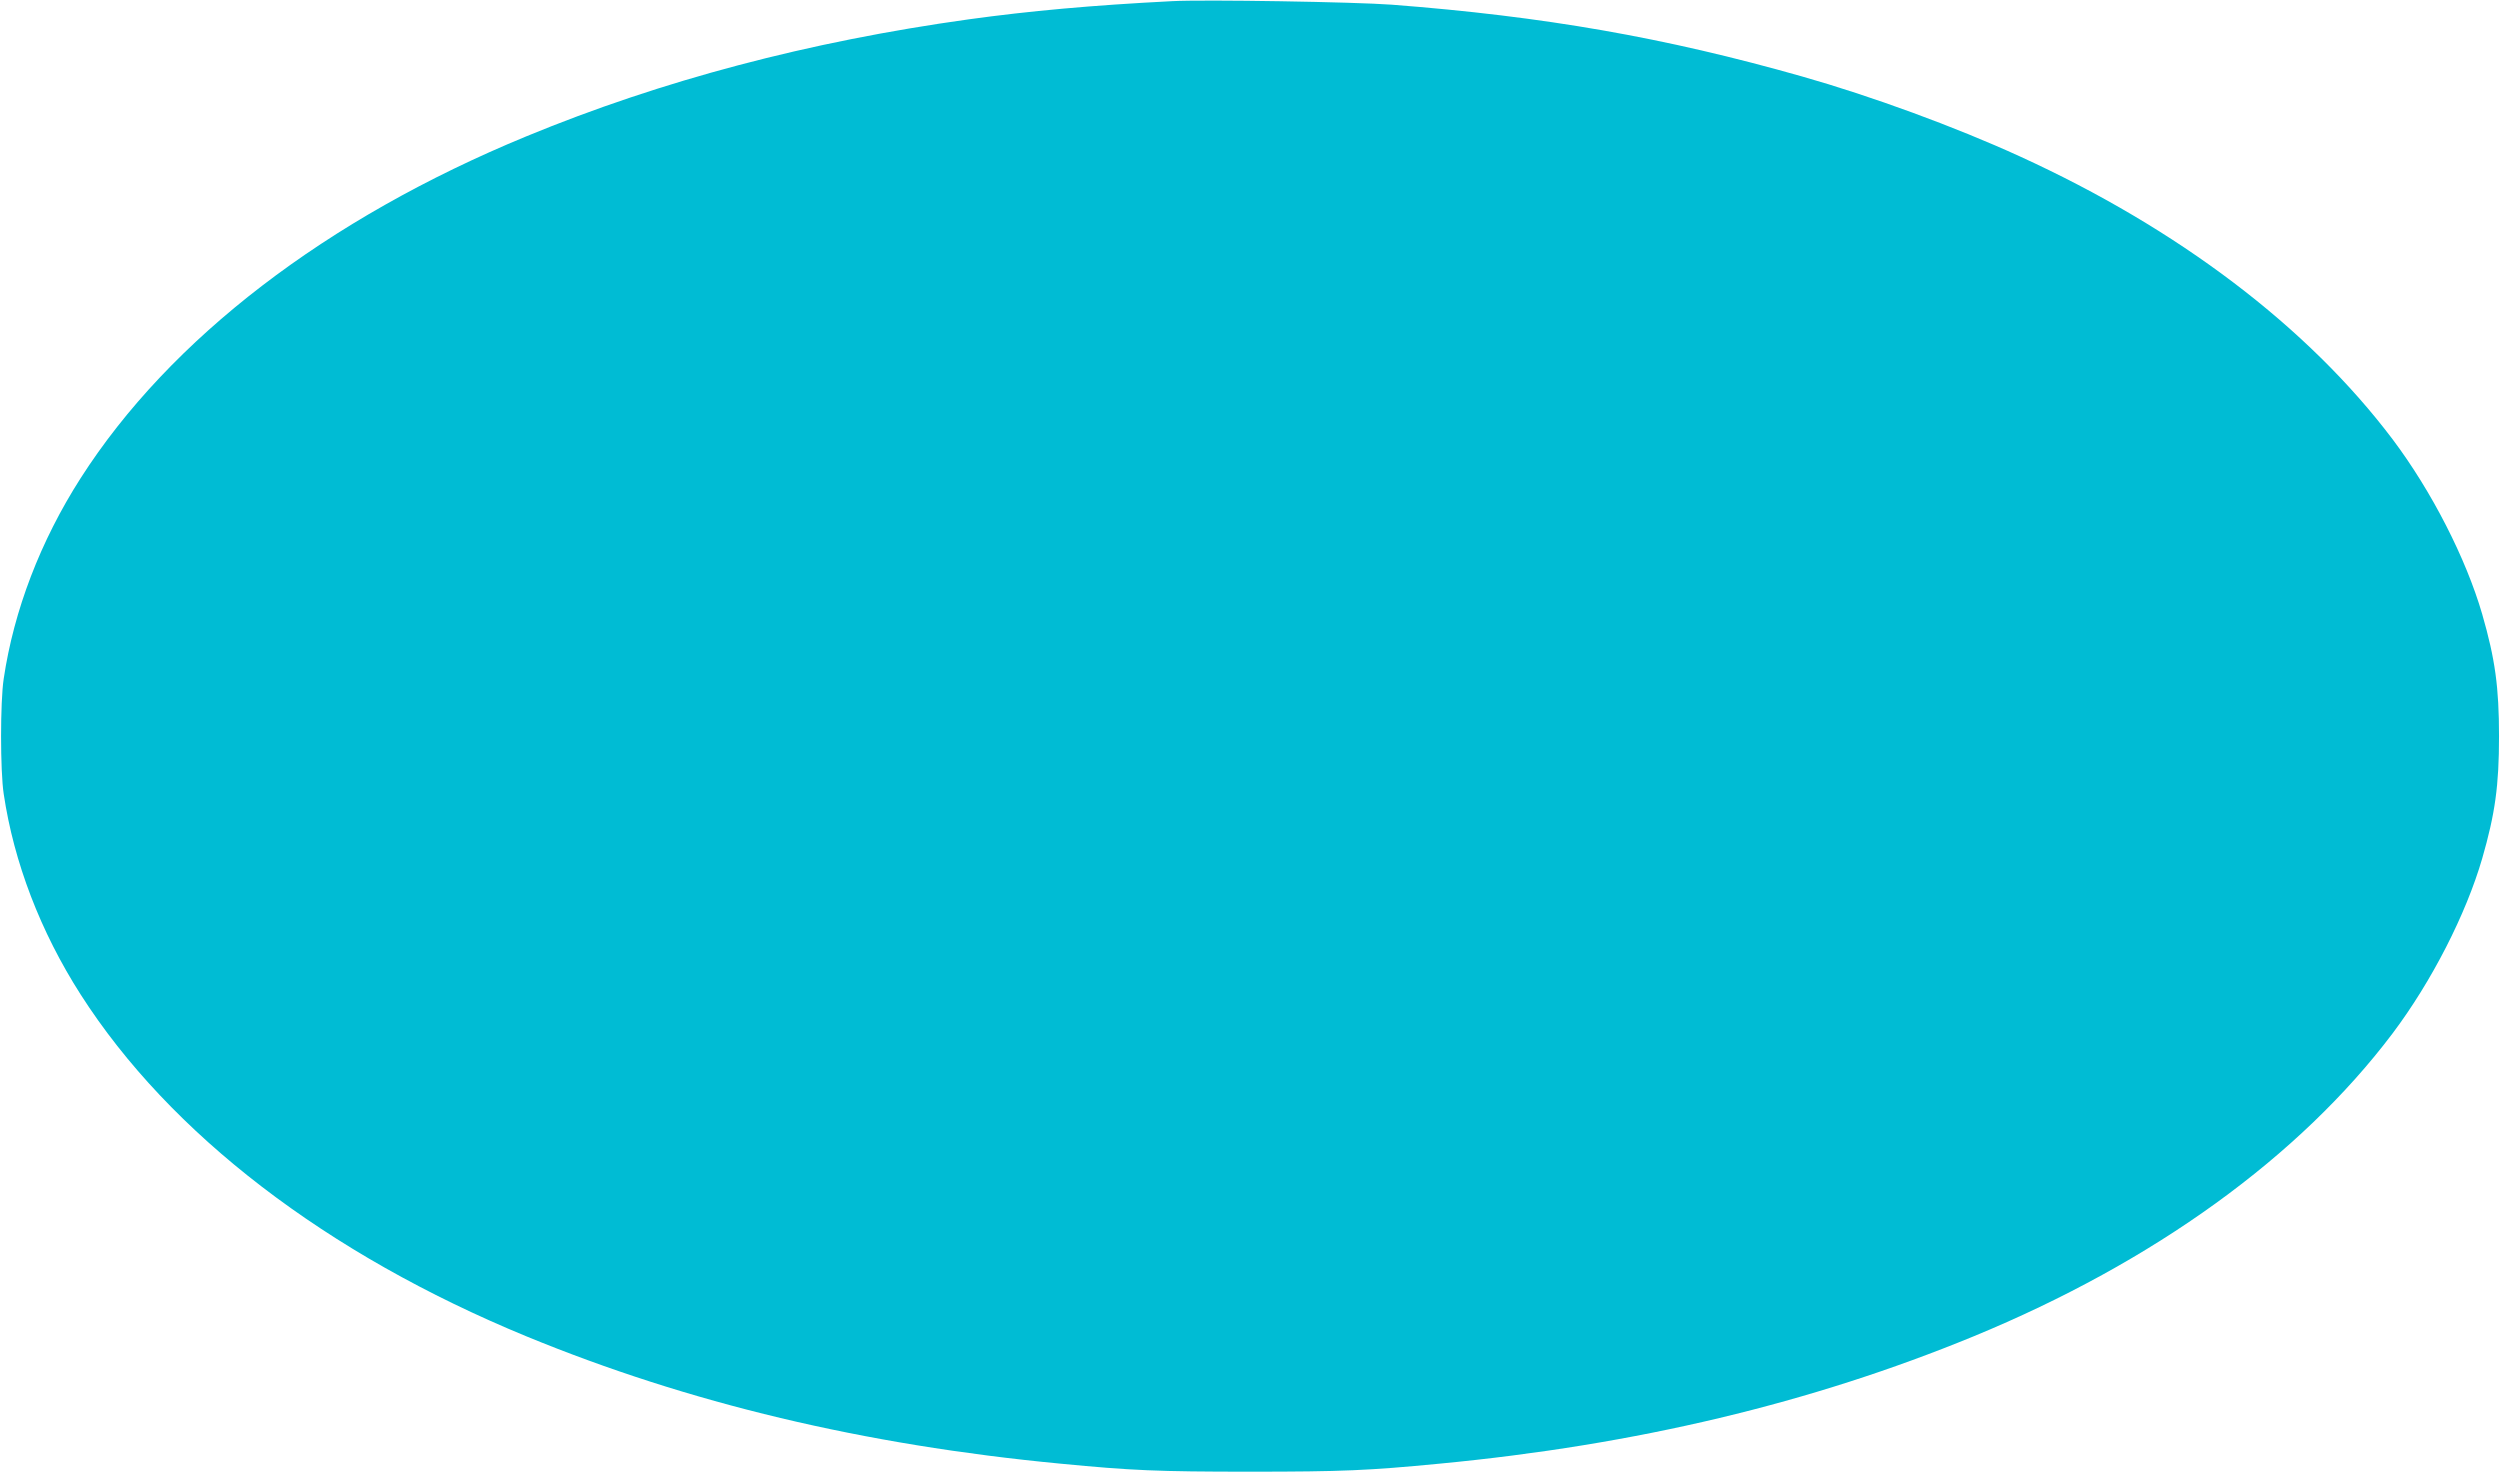 <?xml version="1.0" standalone="no"?>
<!DOCTYPE svg PUBLIC "-//W3C//DTD SVG 20010904//EN"
 "http://www.w3.org/TR/2001/REC-SVG-20010904/DTD/svg10.dtd">
<svg version="1.0" xmlns="http://www.w3.org/2000/svg"
 width="1280pt" height="754pt" viewBox="0 0 1280 754"
 preserveAspectRatio="xMidYMid meet">
<g transform="translate(0,754) scale(0.1,-0.1)"
fill="#00bcd4" stroke="none">
<path d="M6000 7534 c-411 -21 -728 -50 -1040 -93 -819 -114 -1572 -313 -2265
-599 -1024 -422 -1825 -1036 -2282 -1750 -206 -322 -342 -677 -394 -1027 -18
-118 -18 -472 0 -590 52 -350 188 -705 394 -1027 457 -714 1258 -1328 2282
-1750 831 -342 1728 -556 2735 -652 363 -35 496 -41 970 -41 474 0 607 6 970
41 1007 96 1904 310 2735 652 924 381 1669 920 2145 1551 200 266 376 610 459
896 66 229 86 373 86 625 0 252 -20 396 -86 625 -83 286 -259 630 -459 896
-434 575 -1097 1078 -1910 1449 -330 151 -759 308 -1115 409 -701 199 -1318
307 -2099 367 -186 14 -962 27 -1126 18z"/>
</g>
</svg>
